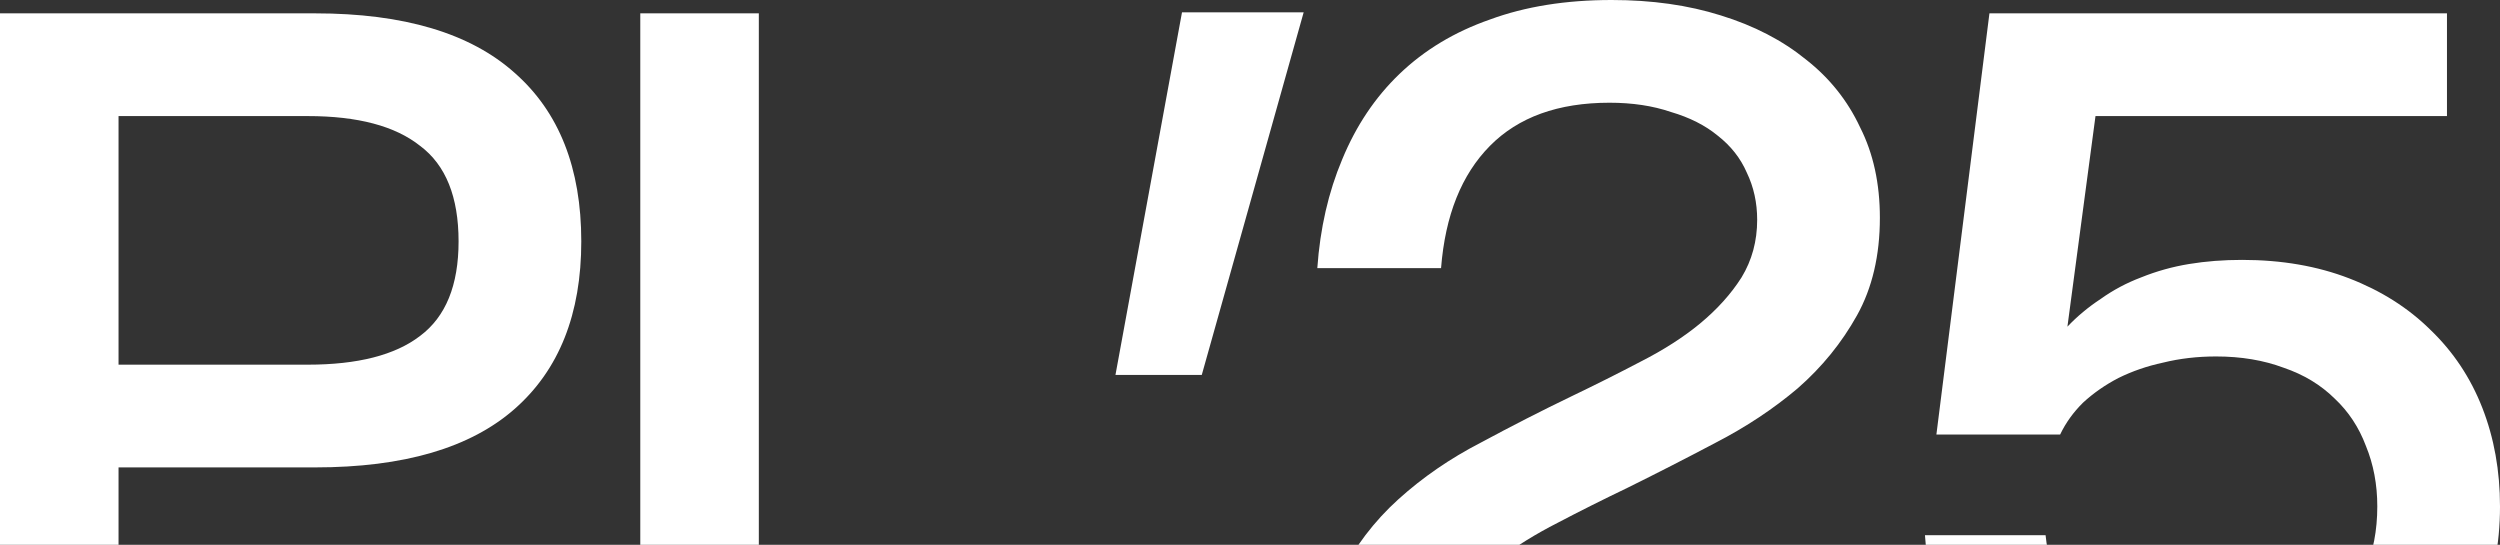 <svg width="335" height="73" viewBox="0 0 335 73" fill="none" xmlns="http://www.w3.org/2000/svg">
<rect x="0" y="0" width="335" height="73" fill="#333333" stroke="none"/>
<path d="M0 100.211V1.789H42.22C54.111 1.789 63.029 4.451 68.974 9.773C74.919 15.004 77.892 22.529 77.892 32.348C77.892 42.076 74.919 49.555 68.974 54.785C63.029 60.016 54.111 62.632 42.22 62.632H15.885V100.211H0ZM15.885 48.866H41.245C47.933 48.866 52.95 47.582 56.294 45.012C59.731 42.443 61.449 38.221 61.449 32.348C61.449 26.383 59.731 22.116 56.294 19.547C52.95 16.885 47.933 15.555 41.245 15.555H15.885V48.866Z" fill="white" style="fill:white;fill-opacity:1;"/>
<path d="M85.798 100.211V1.789H101.683V86.445H152.264V100.211H85.798Z" fill="white" style="fill:white;fill-opacity:1;"/>
<path d="M149.471 50.243L158.388 1.652H174.691L161.036 50.243H149.471Z" fill="white" style="fill:white;fill-opacity:1;"/>
<path d="M176.381 91.401C176.381 85.987 177.403 81.306 179.446 77.36C181.49 73.323 184.137 69.835 187.389 66.899C190.64 63.962 194.309 61.439 198.397 59.328C202.484 57.126 206.525 55.061 210.519 53.134C213.771 51.574 216.883 50.014 219.855 48.453C222.921 46.893 225.568 45.196 227.798 43.36C230.12 41.433 231.978 39.368 233.371 37.166C234.765 34.872 235.461 32.302 235.461 29.457C235.461 27.163 234.997 25.053 234.068 23.125C233.232 21.198 231.931 19.547 230.166 18.17C228.494 16.794 226.404 15.738 223.896 15.004C221.481 14.178 218.741 13.765 215.675 13.765C208.801 13.765 203.459 15.692 199.651 19.547C195.842 23.401 193.659 28.861 193.102 35.927H176.52C176.892 30.605 178.006 25.741 179.864 21.336C181.722 16.839 184.277 13.031 187.528 9.911C190.872 6.699 194.913 4.267 199.651 2.615C204.388 0.872 209.823 0 215.954 0C221.342 0 226.218 0.688 230.585 2.065C235.043 3.441 238.852 5.414 242.01 7.984C245.169 10.461 247.584 13.49 249.256 17.069C251.021 20.556 251.904 24.594 251.904 29.182C251.904 34.229 250.882 38.588 248.838 42.259C246.795 45.93 244.147 49.188 240.896 52.032C237.644 54.785 233.975 57.217 229.888 59.328C225.893 61.439 221.945 63.458 218.044 65.385C214.793 66.945 211.681 68.505 208.708 70.065C205.828 71.533 203.227 73.139 200.905 74.883C198.583 76.626 196.725 78.507 195.331 80.526C194.031 82.545 193.38 84.793 193.38 87.271V90.575L191.29 86.445H251.904V100.211H176.381V91.401Z" fill="white" style="fill:white;fill-opacity:1;"/>
<path d="M257.944 71.717H274.108C274.387 74.47 275.13 76.856 276.337 78.874C277.638 80.893 279.31 82.591 281.354 83.968C283.397 85.344 285.673 86.4 288.181 87.134C290.69 87.868 293.383 88.235 296.263 88.235C299.422 88.235 302.394 87.776 305.181 86.858C307.968 85.941 310.337 84.61 312.287 82.866C314.331 81.123 315.864 79.012 316.886 76.534C318 73.965 318.558 71.074 318.558 67.862C318.558 64.926 318.047 62.219 317.025 59.741C316.096 57.263 314.703 55.153 312.845 53.409C310.987 51.574 308.711 50.197 306.017 49.279C303.323 48.27 300.304 47.765 296.96 47.765C294.452 47.765 292.083 48.041 289.854 48.591C287.717 49.05 285.72 49.738 283.862 50.656C282.097 51.574 280.518 52.675 279.124 53.959C277.824 55.244 276.802 56.667 276.059 58.227H259.477L266.584 1.789H327.894V15.555H280.796L277.034 43.773C278.335 42.397 279.821 41.158 281.493 40.057C283.165 38.864 284.977 37.9 286.927 37.166C288.971 36.34 291.108 35.744 293.337 35.377C295.566 35.009 297.935 34.826 300.443 34.826C305.738 34.826 310.522 35.652 314.796 37.304C319.069 38.956 322.692 41.25 325.664 44.186C328.73 47.123 331.052 50.61 332.631 54.648C334.21 58.686 335 63.09 335 67.862C335 73.001 334.071 77.681 332.213 81.903C330.448 86.124 327.847 89.703 324.41 92.64C320.973 95.576 316.839 97.87 312.009 99.522C307.271 101.174 301.976 102 296.124 102C290.55 102 285.441 101.266 280.796 99.798C276.245 98.329 272.297 96.264 268.952 93.603C265.701 90.942 263.1 87.776 261.149 84.105C259.291 80.343 258.223 76.213 257.944 71.717Z" fill="white" style="fill:white;fill-opacity:1;"/>
</svg>

